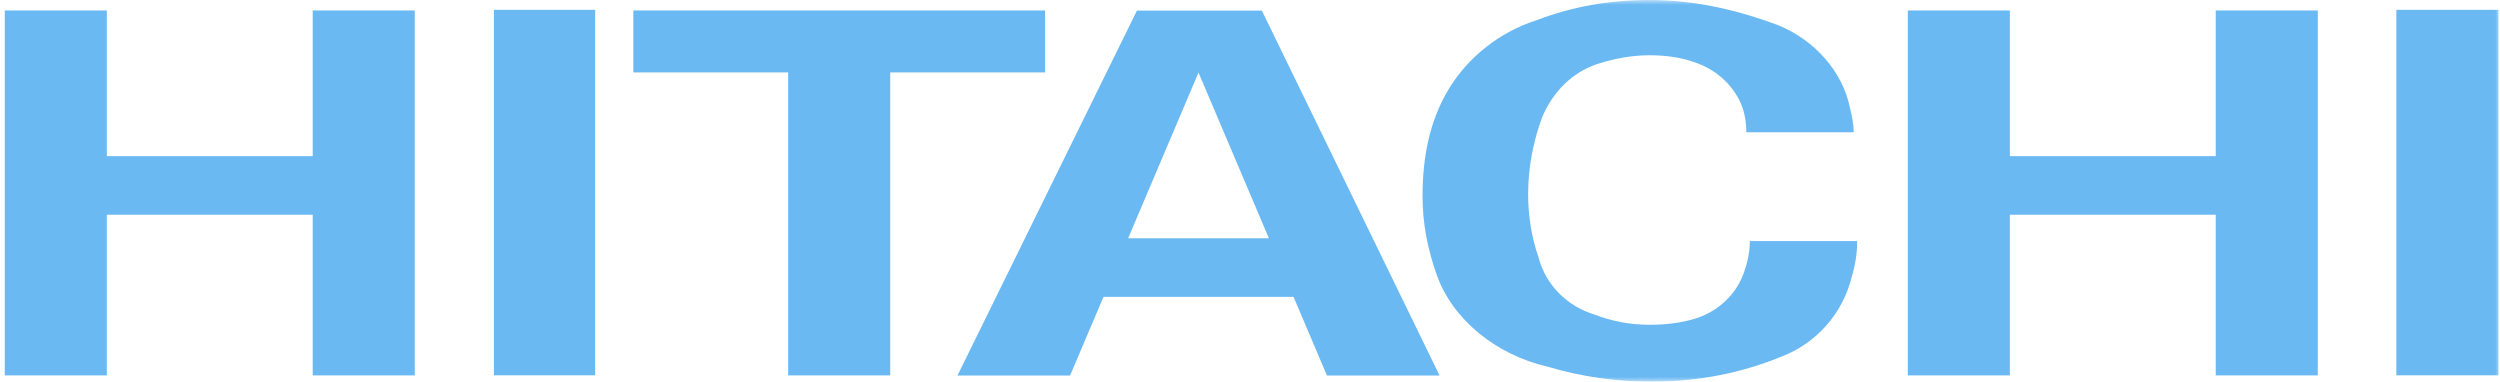 <svg width="262" height="40" viewBox="0 0 262 40" fill="none" xmlns="http://www.w3.org/2000/svg">
<mask id="mask0_6683_2447" style="mask-type:alpha" maskUnits="userSpaceOnUse" x="0" y="0" width="262" height="40">
<rect width="262" height="40" fill="#D9D9D9"/>
</mask>
<g mask="url(#mask0_6683_2447)">
<path d="M210.633 1.098V16.361H232.21V1.098C232.21 1.098 242.721 1.098 242.906 1.098V39.344H232.21V22.502H210.633V39.344H199.938V1.098H210.633Z" fill="#6BB9F2"/>
<path d="M109.524 1.098V7.59H93.296V39.344H82.6V7.59H66.372V1.098C66.187 1.098 109.524 1.098 109.524 1.098Z" fill="#6BB9F2"/>
<path d="M125.604 7.604L118.228 24.972H132.981L125.604 7.604ZM150.869 39.358H139.067L135.563 31.113H115.646L112.142 39.358H100.34L119.15 1.113H132.243L150.869 39.358Z" fill="#6BB9F2"/>
<path d="M251.137 39.333H261.838V1.031H251.137V39.333Z" fill="#6BB9F2"/>
<path d="M11.196 1.098C11.196 1.098 11.196 16.537 11.196 16.362H32.772V1.098C32.772 1.098 43.284 1.098 43.468 1.098V39.344H32.772V22.502H11.196V39.344H0.5V1.098H11.196Z" fill="#6BB9F2"/>
<path d="M51.762 39.333H62.375V1.031H51.762V39.333Z" fill="#6BB9F2"/>
<path d="M150.557 28.772C149.635 26.14 149.082 23.509 149.082 20.526C149.082 16.491 149.82 12.632 151.848 9.298C153.877 5.965 157.196 3.333 161.069 2.105C164.757 0.702 168.63 6.10352e-05 172.871 6.10352e-05C177.666 6.10352e-05 182.092 1.053 186.334 2.632C190.206 4.211 193.157 7.544 193.895 11.404C194.079 12.105 194.263 12.982 194.263 13.86H183.014C183.014 12.807 182.83 11.754 182.461 10.877C181.539 8.772 179.695 7.193 177.482 6.491C176.006 5.965 174.347 5.79 172.871 5.79C171.027 5.79 169.183 6.14 167.523 6.667C164.757 7.544 162.729 9.649 161.622 12.281C160.7 14.737 160.147 17.544 160.147 20.351C160.147 22.632 160.516 24.912 161.253 27.018C161.991 29.825 164.204 32.105 167.155 32.983C168.999 33.684 170.843 34.035 172.871 34.035C174.531 34.035 176.191 33.86 177.851 33.333C179.879 32.632 181.539 31.228 182.461 29.298C183.014 28.07 183.383 26.667 183.383 25.263H194.632C194.632 26.491 194.448 27.719 194.079 28.947C193.157 32.807 190.391 35.965 186.702 37.368C182.461 39.123 177.851 40 173.056 40C169.368 40 165.679 39.474 162.175 38.421C156.827 37.193 152.217 33.509 150.557 28.772Z" fill="#6BB9F2"/>
</g>
</svg>
